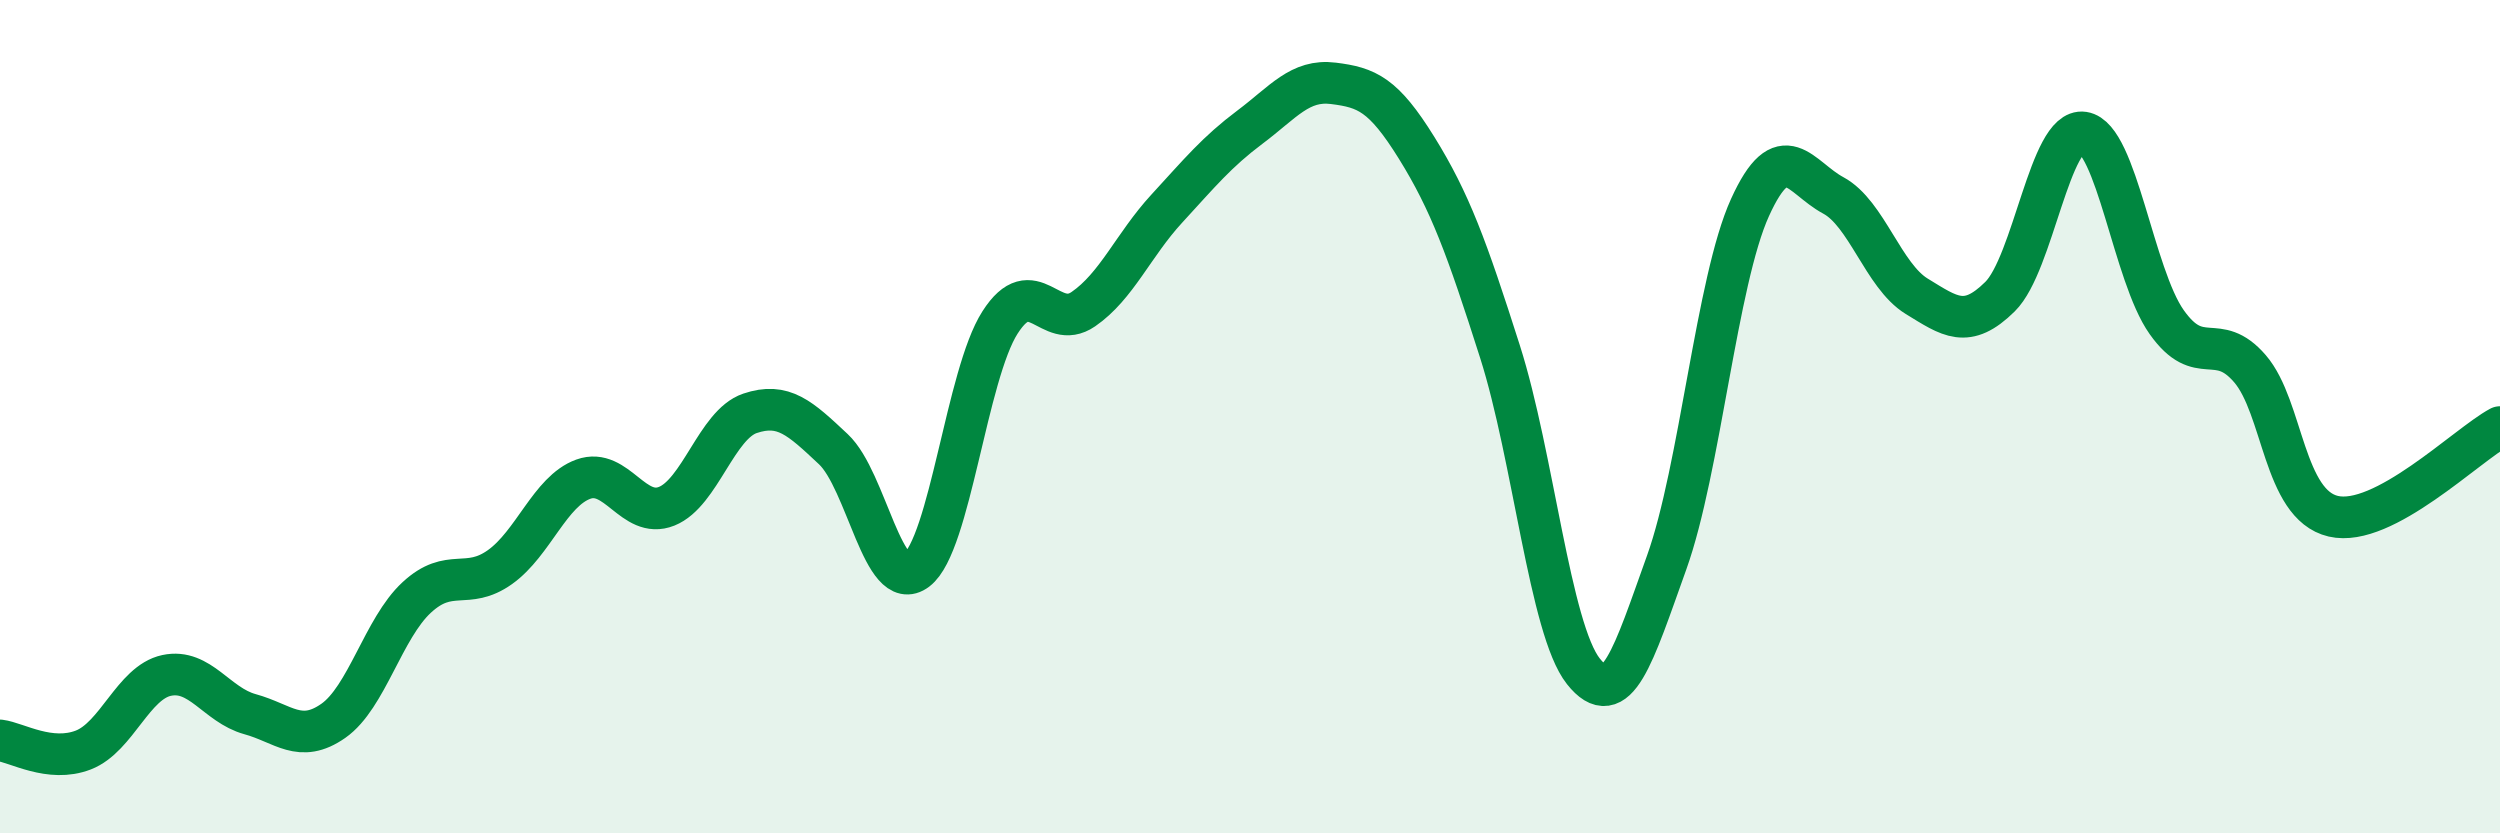 
    <svg width="60" height="20" viewBox="0 0 60 20" xmlns="http://www.w3.org/2000/svg">
      <path
        d="M 0,17.77 C 0.4,17.82 1.2,18.31 2,18 C 2.8,17.69 3.2,16.38 4,16.21 C 4.8,16.04 5.2,16.92 6,17.14 C 6.8,17.36 7.2,17.86 8,17.3 C 8.8,16.74 9.2,15.08 10,14.34 C 10.8,13.6 11.2,14.18 12,13.61 C 12.8,13.04 13.2,11.79 14,11.5 C 14.8,11.21 15.2,12.47 16,12.15 C 16.8,11.83 17.2,10.19 18,9.92 C 18.8,9.65 19.2,10.03 20,10.78 C 20.8,11.53 21.2,14.29 22,13.68 C 22.8,13.07 23.2,8.99 24,7.74 C 24.8,6.49 25.2,7.97 26,7.42 C 26.8,6.87 27.2,5.88 28,5.01 C 28.8,4.14 29.2,3.65 30,3.05 C 30.8,2.45 31.2,1.9 32,2 C 32.8,2.1 33.2,2.26 34,3.55 C 34.8,4.84 35.2,5.93 36,8.44 C 36.8,10.95 37.2,15.1 38,16.11 C 38.8,17.12 39.2,15.73 40,13.5 C 40.8,11.27 41.2,6.74 42,4.98 C 42.8,3.22 43.2,4.26 44,4.69 C 44.8,5.12 45.2,6.62 46,7.11 C 46.8,7.6 47.2,7.91 48,7.12 C 48.8,6.33 49.2,3.06 50,3.18 C 50.8,3.3 51.2,6.6 52,7.73 C 52.8,8.86 53.2,7.92 54,8.85 C 54.8,9.78 54.8,12.11 56,12.39 C 57.2,12.67 59.2,10.68 60,10.25L60 20L0 20Z"
        fill="#008740"
        opacity="0.1"
        stroke-linecap="round"
        stroke-linejoin="round"
      />
      <path
        d="M 0,17.77 C 0.4,17.82 1.2,18.31 2,18 C 2.8,17.69 3.2,16.38 4,16.21 C 4.8,16.04 5.2,16.92 6,17.14 C 6.8,17.36 7.2,17.86 8,17.3 C 8.8,16.74 9.2,15.08 10,14.34 C 10.8,13.6 11.2,14.18 12,13.61 C 12.8,13.04 13.2,11.79 14,11.5 C 14.8,11.21 15.2,12.47 16,12.15 C 16.8,11.83 17.2,10.19 18,9.92 C 18.8,9.65 19.2,10.03 20,10.78 C 20.8,11.53 21.2,14.29 22,13.68 C 22.8,13.07 23.2,8.99 24,7.74 C 24.8,6.49 25.2,7.97 26,7.42 C 26.8,6.87 27.2,5.88 28,5.01 C 28.8,4.14 29.2,3.65 30,3.05 C 30.8,2.45 31.2,1.9 32,2 C 32.8,2.1 33.2,2.26 34,3.55 C 34.8,4.84 35.2,5.93 36,8.44 C 36.8,10.95 37.2,15.1 38,16.11 C 38.8,17.12 39.2,15.73 40,13.5 C 40.8,11.27 41.2,6.74 42,4.98 C 42.8,3.22 43.2,4.26 44,4.69 C 44.8,5.12 45.2,6.62 46,7.11 C 46.8,7.6 47.2,7.91 48,7.12 C 48.8,6.33 49.2,3.06 50,3.18 C 50.8,3.3 51.2,6.6 52,7.73 C 52.8,8.86 53.2,7.92 54,8.85 C 54.8,9.78 54.8,12.11 56,12.39 C 57.2,12.67 59.2,10.68 60,10.25"
        stroke="#008740"
        stroke-width="1"
        fill="none"
        stroke-linecap="round"
        stroke-linejoin="round"
      />
    </svg>
  